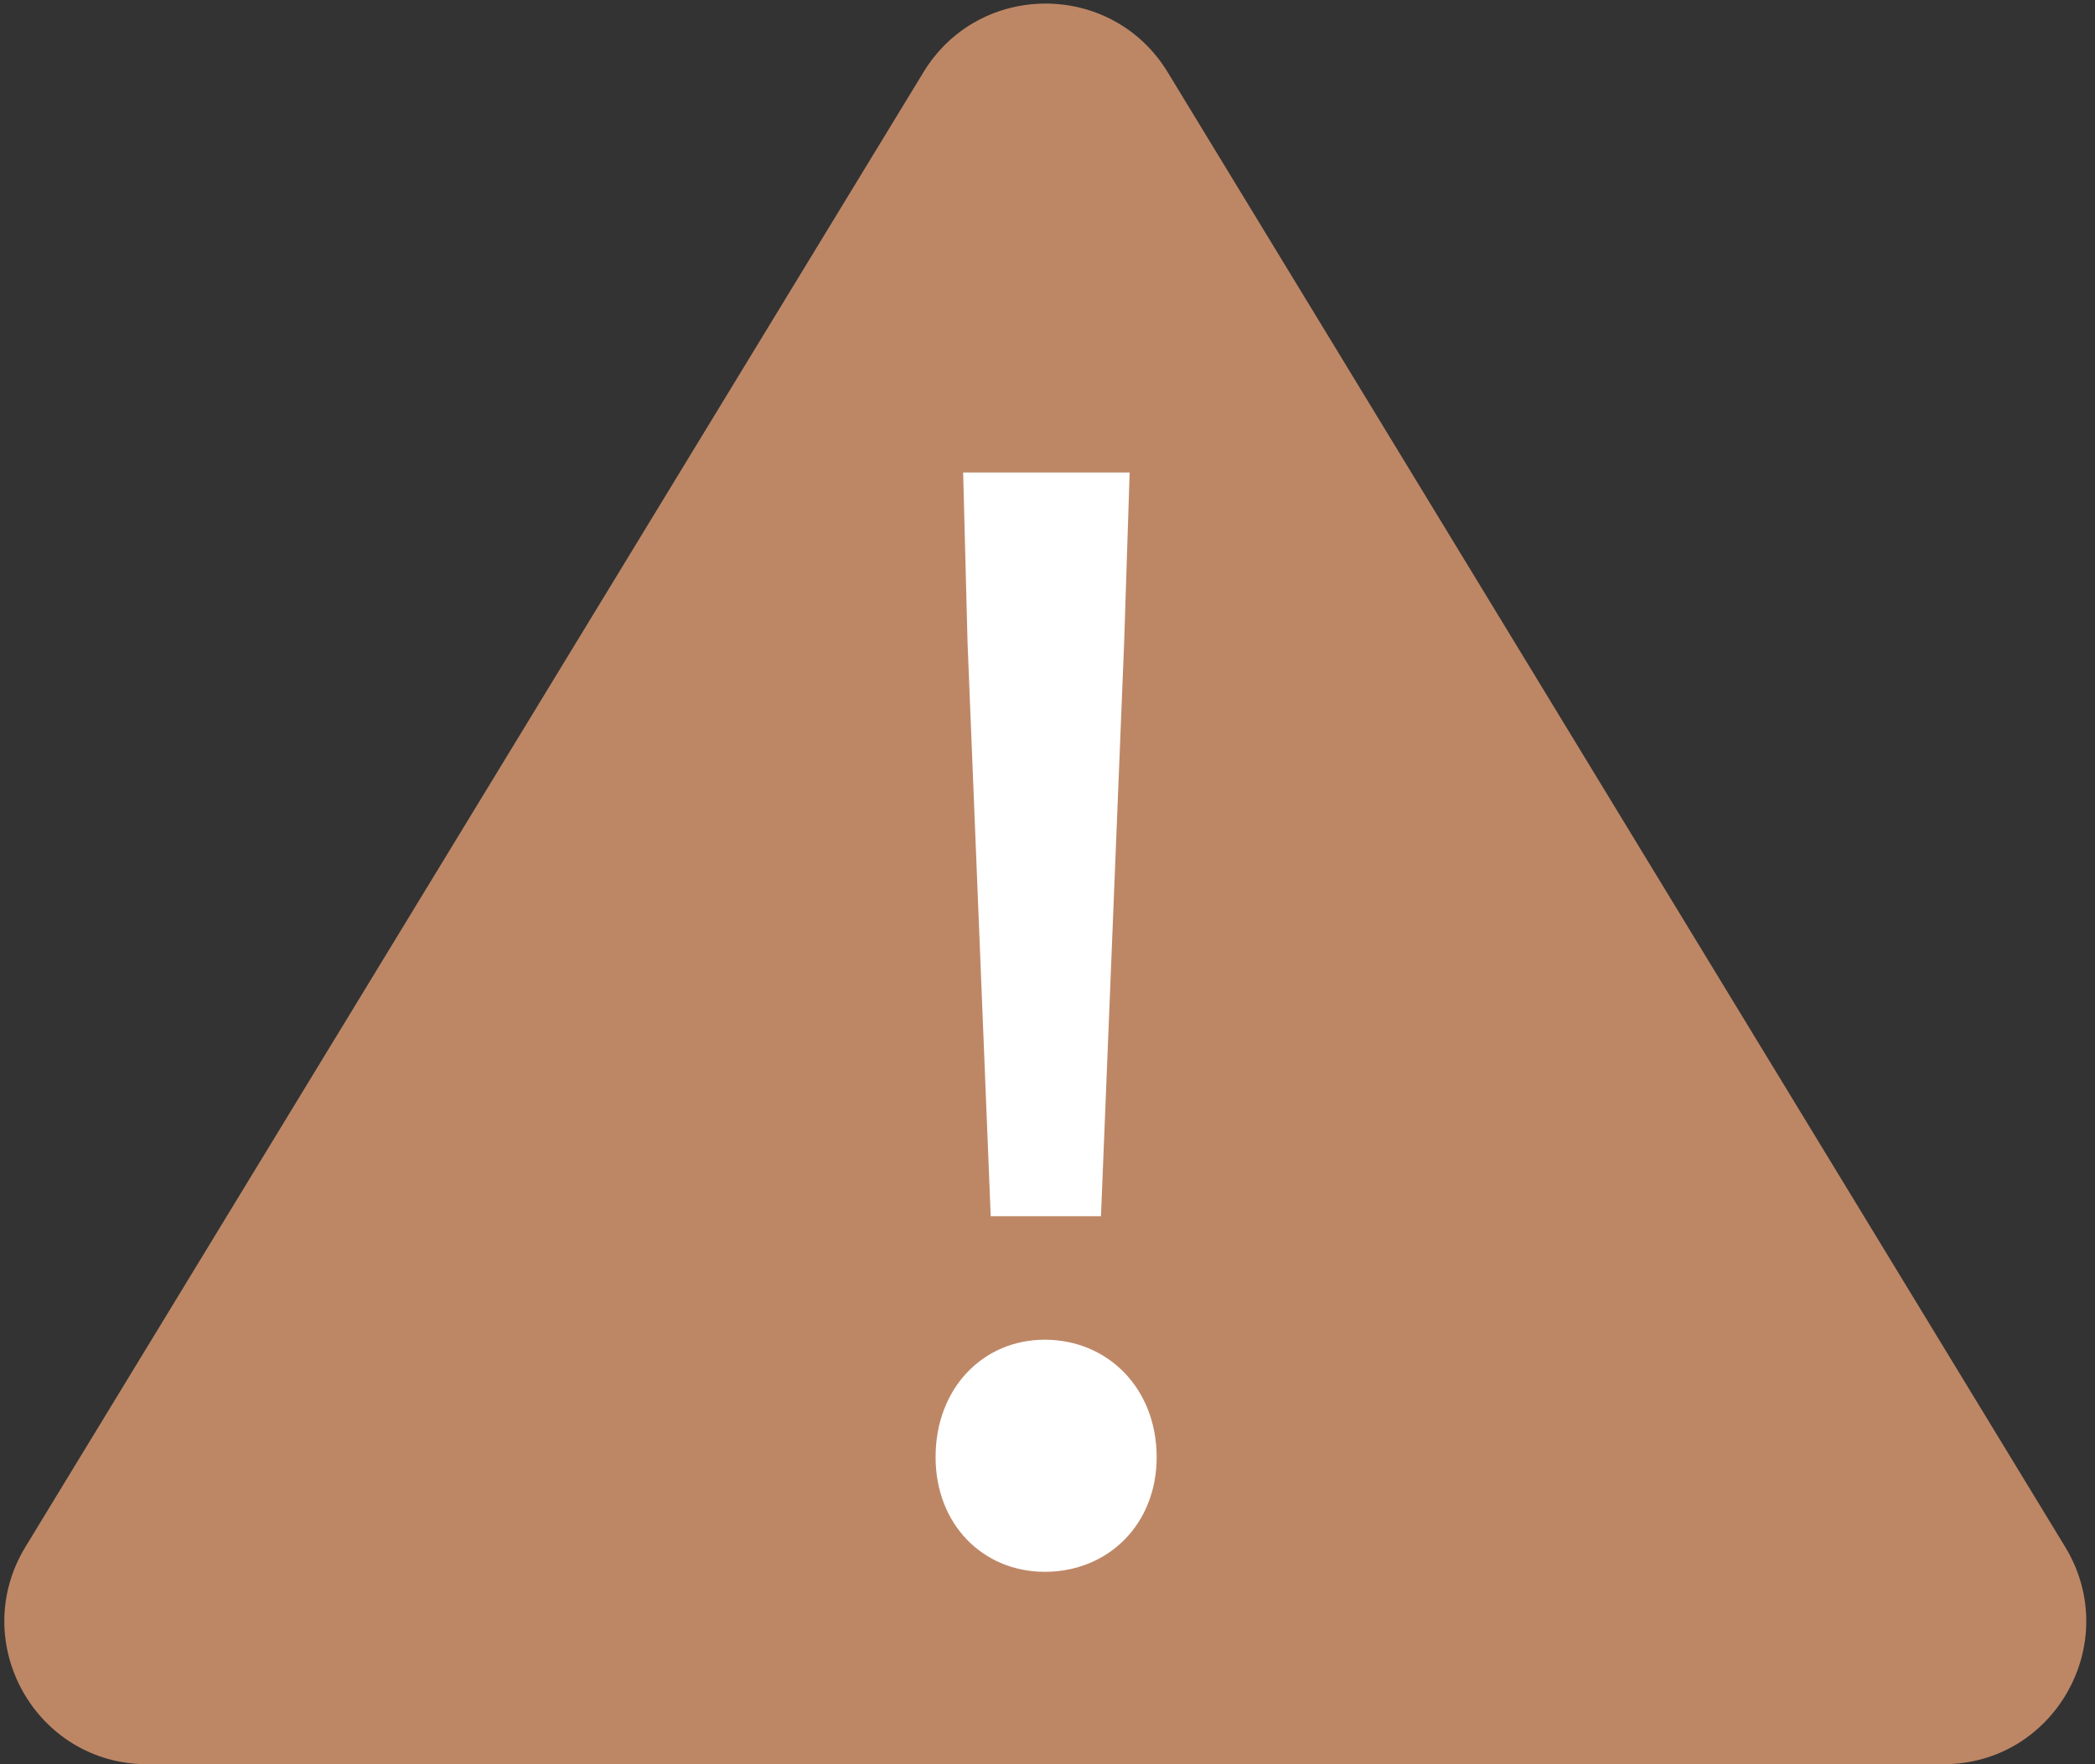 <?xml version="1.0" encoding="utf-8"?>
<!-- Generator: Adobe Illustrator 27.6.1, SVG Export Plug-In . SVG Version: 6.00 Build 0)  -->
<svg version="1.1" id="Layer_1" xmlns="http://www.w3.org/2000/svg" xmlns:xlink="http://www.w3.org/1999/xlink" x="0px" y="0px"
	 viewBox="0 0 38 32" style="enable-background:new 0 0 38 32;" xml:space="preserve">
<rect x="0" y="0" width="38" height="32" fill="#333333" stroke="none"/>
<style type="text/css">
	.st0{fill:#BD8766;}
	.st1{fill:#FFFFFF;}
</style>
<path class="st0" d="M16.75,1.31L0.46,28.06C-0.59,29.79,0.65,32,2.67,32h32.58c2.02,0,3.26-2.21,2.21-3.94L21.18,1.31
	C20.17-0.35,17.76-0.35,16.75,1.31z"/>
<g>
	<path class="st1" d="M16.97,26.43c0-1.25,0.86-2.13,1.98-2.13c1.14,0,2.03,0.88,2.03,2.13c0,1.22-0.88,2.08-2.03,2.08
		C17.83,28.51,16.97,27.65,16.97,26.43z M17.55,11.66l-0.08-3.09h3.02l-0.1,3.09l-0.42,10.4h-2L17.55,11.66z"/>
</g>
</svg>
